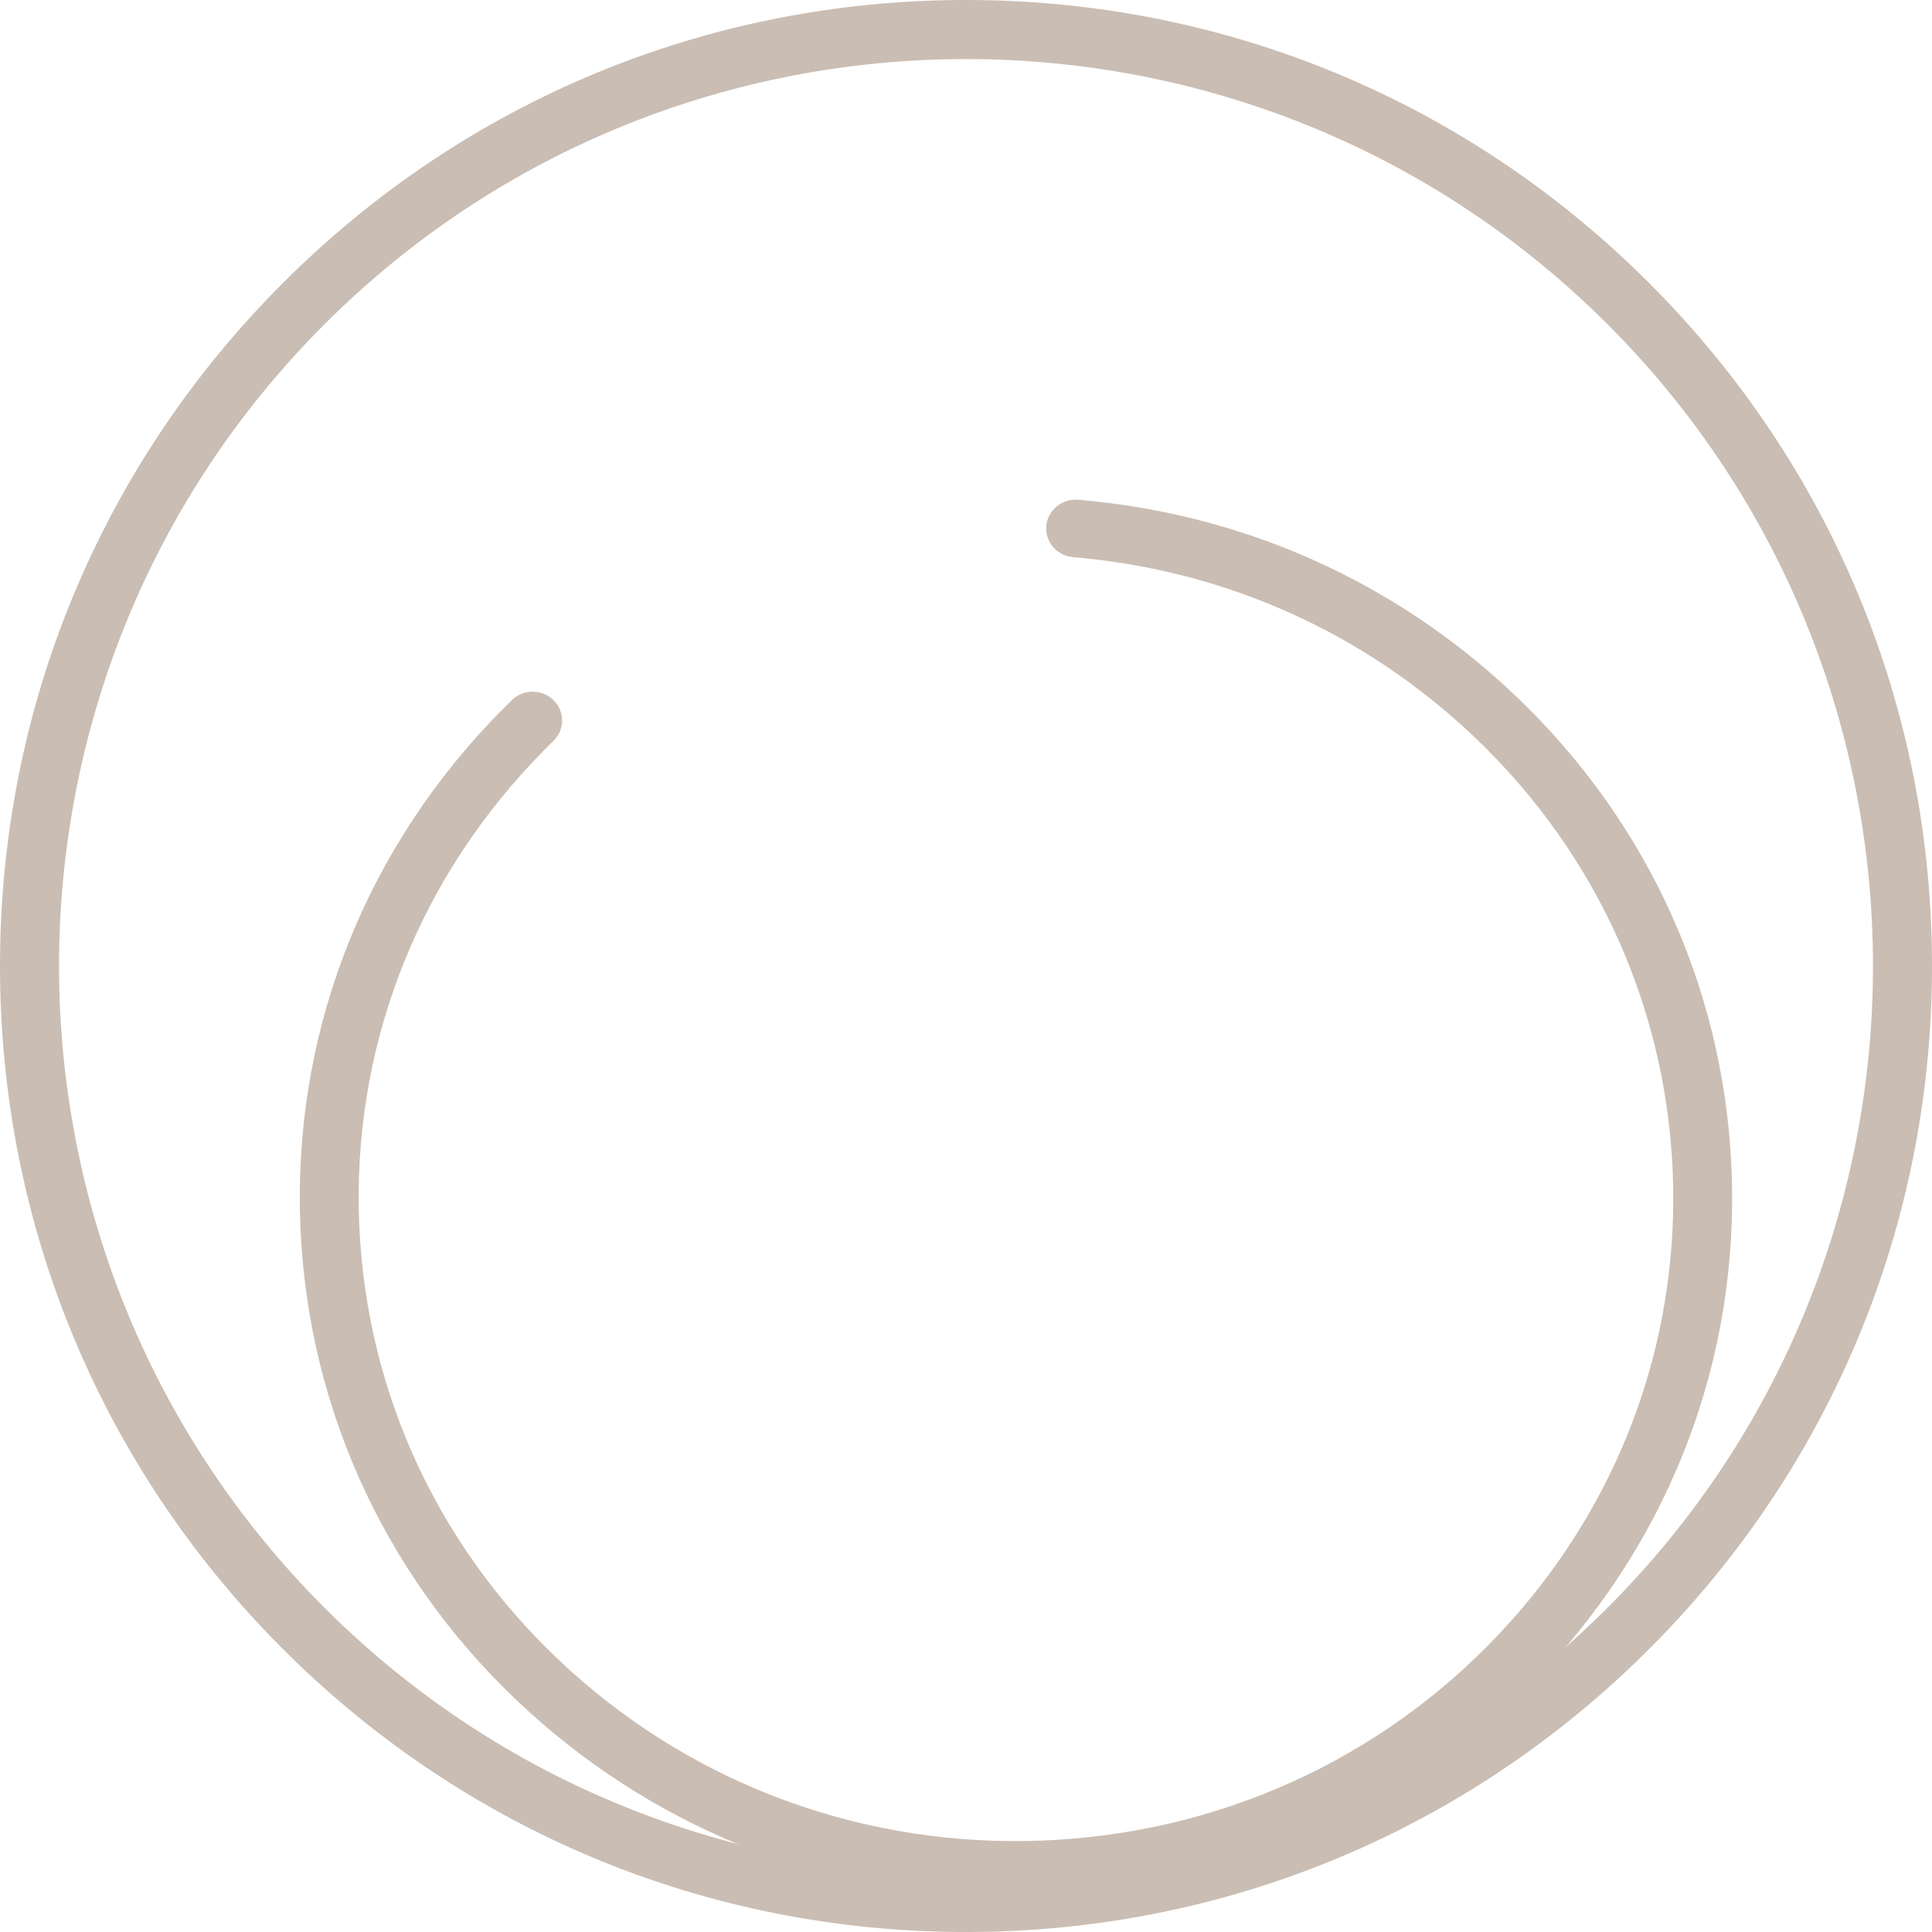 <?xml version="1.0" encoding="UTF-8"?>
<svg width="58px" height="58px" viewBox="0 0 58 58" version="1.1" xmlns="http://www.w3.org/2000/svg" xmlns:xlink="http://www.w3.org/1999/xlink">
    <!-- Generator: Sketch 53.2 (72643) - https://sketchapp.com -->
    <title>Group 5</title>
    <desc>Created with Sketch.</desc>
    <g id="Page-1" stroke="none" stroke-width="1" fill="none" fill-rule="evenodd">
        <g id="SM-homepage" transform="translate(-873, -732)" fill="#CABDB3">
            <g id="Group-5" transform="translate(873, 732)">
                <path d="M29,1.773 C22.025,1.773 15.049,4.427 9.738,9.738 C-0.883,20.359 -0.883,37.642 9.738,48.262 C20.359,58.883 37.641,58.883 48.263,48.262 C58.884,37.642 58.884,20.359 48.263,9.738 C42.952,4.427 35.976,1.773 29,1.773 M29,58 C21.254,58 13.972,54.983 8.494,49.506 C3.017,44.029 0,36.746 0,29 C0,21.255 3.017,13.972 8.494,8.495 C13.972,3.017 21.254,0 29,0 C36.746,0 44.029,3.017 49.507,8.495 C54.984,13.972 58,21.255 58,29 C58,36.746 54.984,44.029 49.507,49.506 C44.029,54.983 36.746,58 29,58" id="Fill-1"></path>
                <path d="M30.479,57 C25.067,57 19.929,55.04 15.926,51.429 C11.704,47.62 9.252,42.43 9.018,36.816 C8.785,31.201 10.801,25.834 14.693,21.702 C14.914,21.468 15.141,21.239 15.369,21.016 C15.716,20.679 16.276,20.683 16.619,21.021 C16.963,21.36 16.96,21.908 16.614,22.244 C16.402,22.449 16.196,22.659 15.993,22.875 C12.42,26.666 10.57,31.592 10.784,36.746 C10.998,41.899 13.25,46.662 17.125,50.157 C21,53.654 26.038,55.463 31.3,55.255 C36.566,55.045 41.435,52.841 45.007,49.05 C48.58,45.258 50.429,40.332 50.216,35.179 C50.002,30.026 47.75,25.262 43.875,21.766 C40.63,18.84 36.598,17.097 32.215,16.726 C31.728,16.685 31.368,16.266 31.41,15.791 C31.452,15.315 31.884,14.962 32.367,15.003 C37.144,15.407 41.538,17.306 45.073,20.495 C49.295,24.304 51.749,29.494 51.982,35.108 C52.215,40.724 50.199,46.091 46.307,50.222 C42.414,54.354 37.11,56.754 31.373,56.983 C31.073,56.994 30.776,57 30.479,57" id="Fill-4"></path>
            </g>
        </g>
    </g>
</svg>